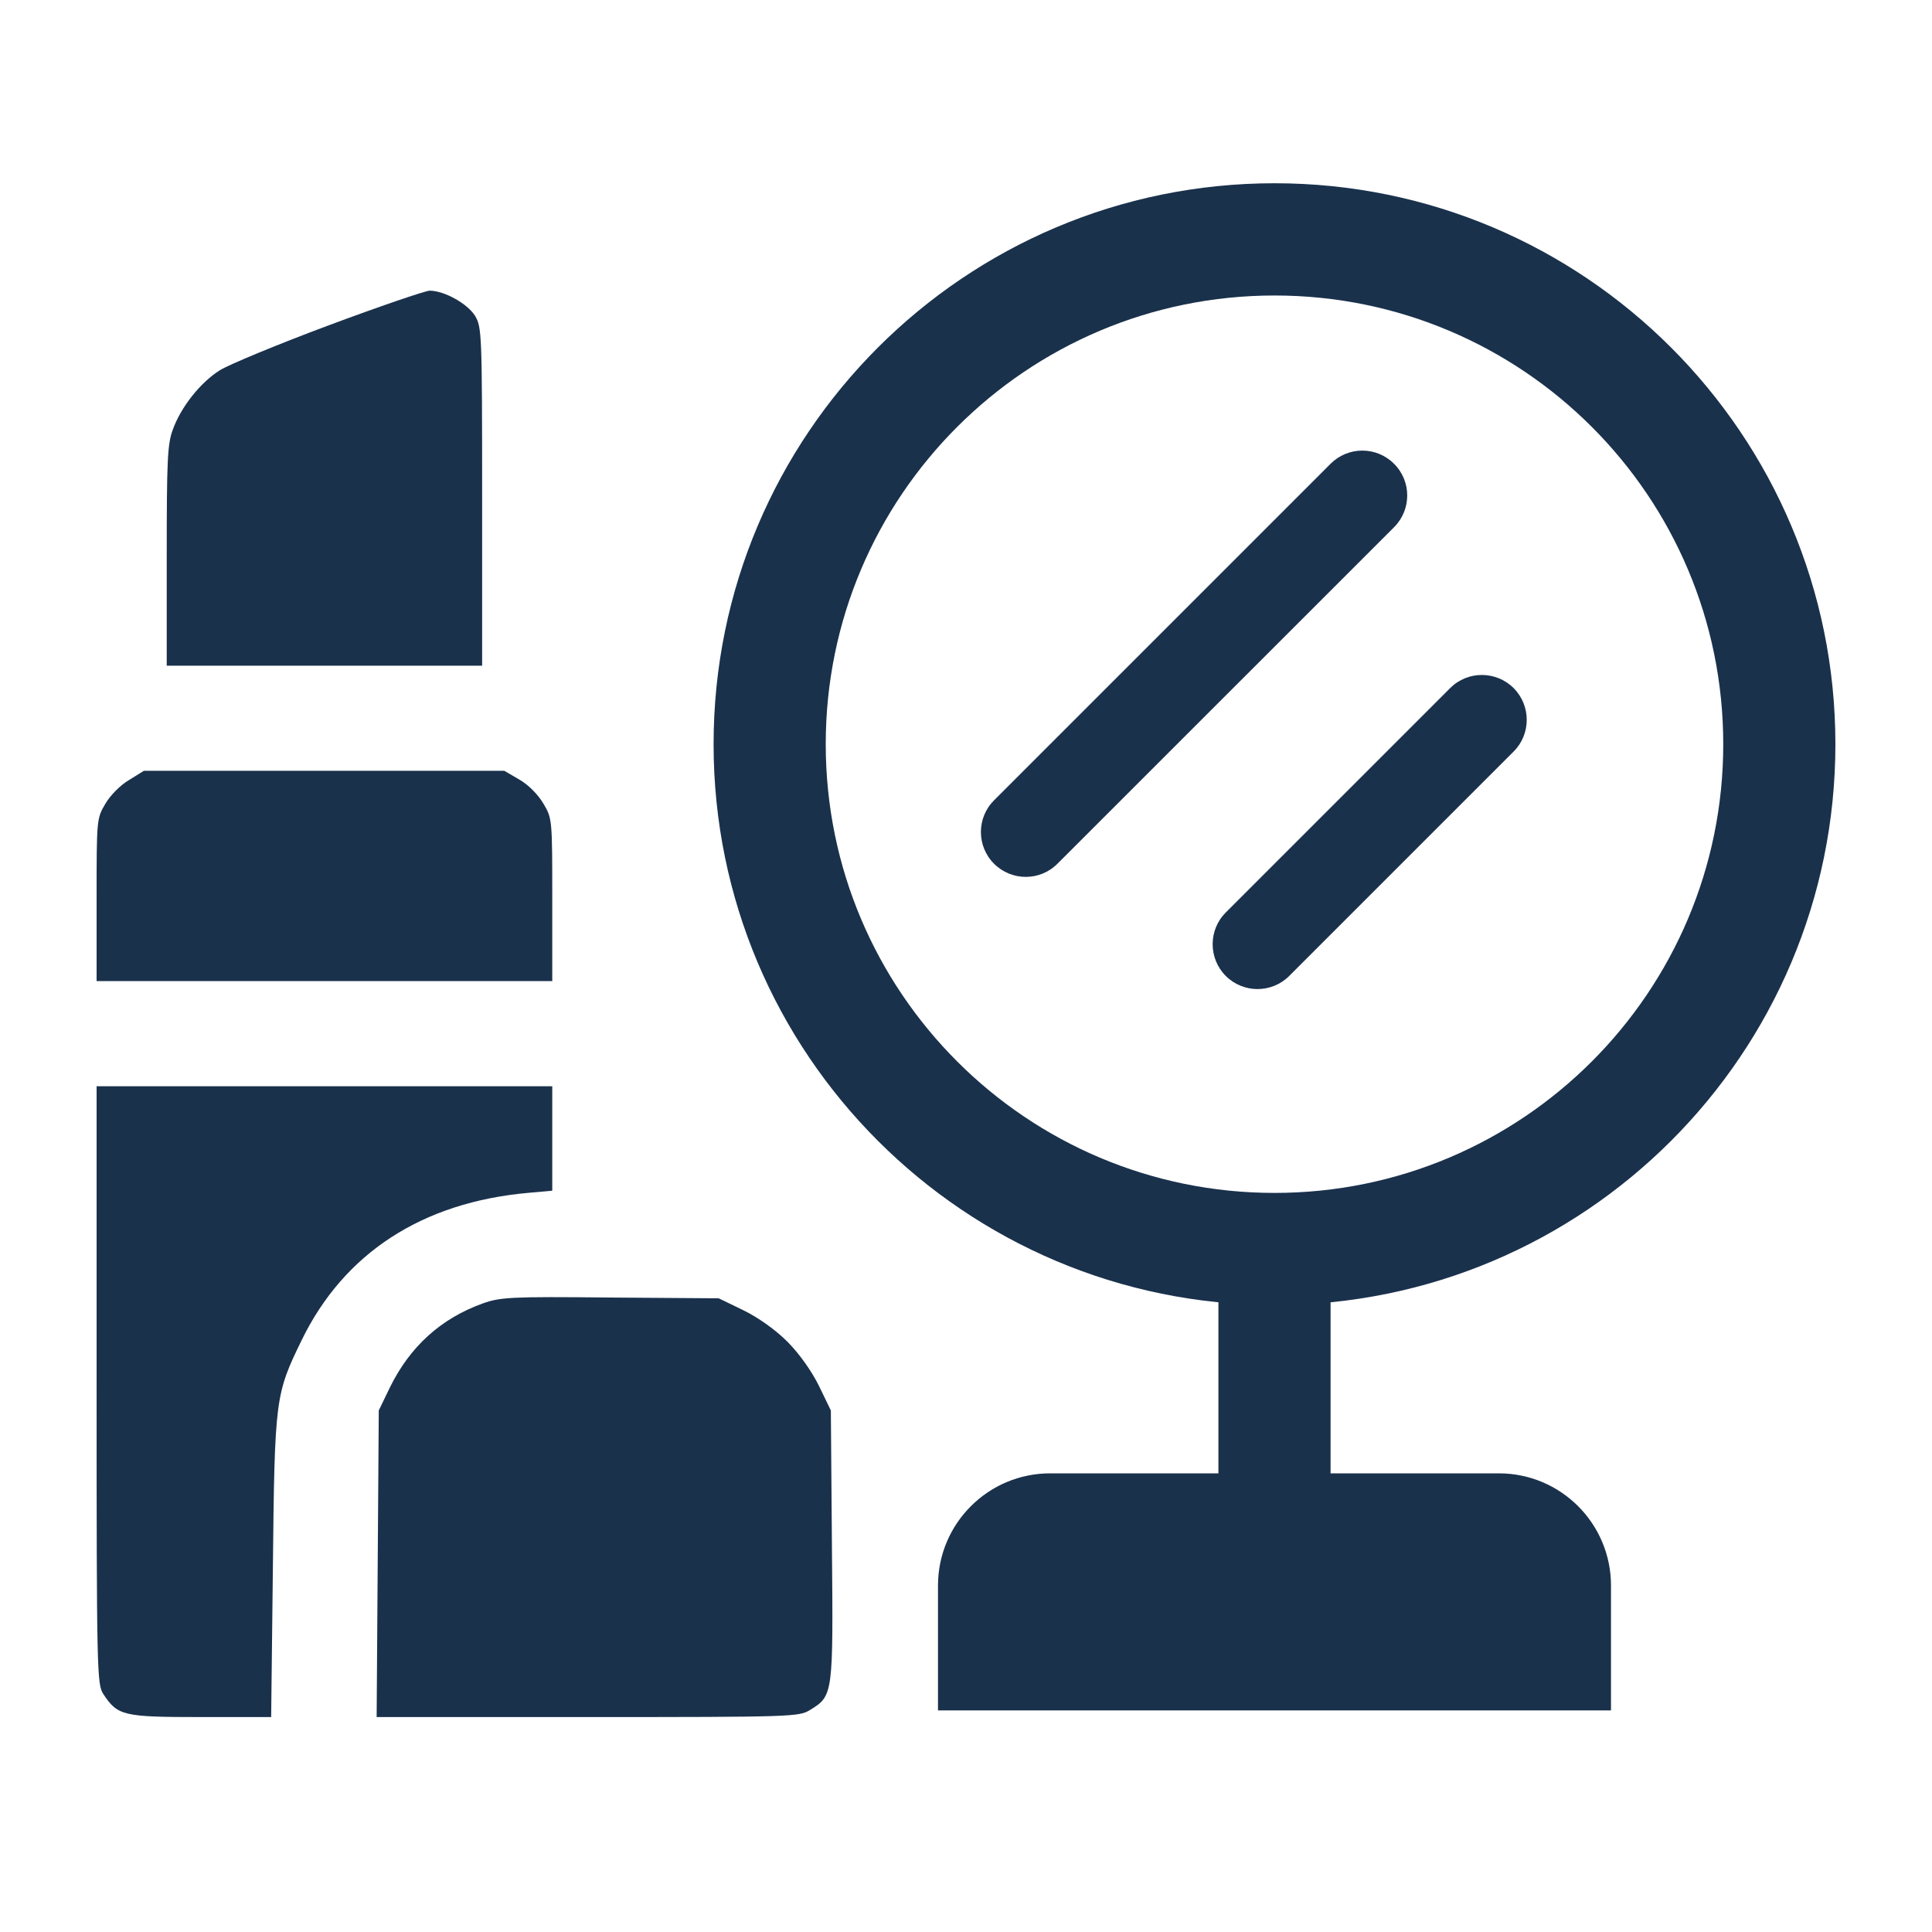 <svg width="20" height="20" viewBox="0 0 20 20" fill="none" xmlns="http://www.w3.org/2000/svg">
<path fill-rule="evenodd" clip-rule="evenodd" d="M13.194 12.349C15.759 12.349 17.839 10.269 17.839 7.704C17.839 5.138 15.759 3.059 13.194 3.059C10.628 3.059 8.548 5.138 8.548 7.704C8.548 10.269 10.628 12.349 13.194 12.349ZM13.194 13.51C16.4 13.51 19 10.911 19 7.704C19 4.497 16.4 1.897 13.194 1.897C9.987 1.897 7.387 4.497 7.387 7.704C7.387 10.911 9.987 13.51 13.194 13.51Z" fill="#1A314C"/>
<path fill-rule="evenodd" clip-rule="evenodd" d="M14.431 4.801C14.613 4.982 14.613 5.276 14.431 5.458L10.947 8.941C10.766 9.123 10.472 9.123 10.29 8.941C10.109 8.76 10.109 8.466 10.29 8.285L13.774 4.801C13.956 4.619 14.25 4.619 14.431 4.801ZM15.669 7.123C15.85 7.305 15.85 7.599 15.669 7.78L13.346 10.103C13.165 10.284 12.871 10.284 12.689 10.103C12.508 9.921 12.508 9.627 12.689 9.446L15.012 7.123C15.193 6.942 15.487 6.942 15.669 7.123Z" fill="#1A314C"/>
<path fill-rule="evenodd" clip-rule="evenodd" d="M12.613 17.575V12.93H13.774V17.575H12.613Z" fill="#1A314C"/>
<path d="M16.677 17.706H9.71V16.414C9.71 15.772 10.23 15.252 10.871 15.252H15.516C16.157 15.252 16.677 15.772 16.677 16.414V17.706Z" fill="#1A314C"/>
<path d="M3.402 3.368C2.876 3.564 2.371 3.774 2.277 3.832C2.078 3.956 1.871 4.213 1.787 4.453C1.733 4.598 1.726 4.783 1.726 5.755V6.891H3.358H4.991V5.138C4.991 3.448 4.987 3.386 4.918 3.27C4.839 3.143 4.599 3.009 4.447 3.009C4.396 3.012 3.928 3.172 3.402 3.368Z" fill="#1A314C"/>
<path d="M1.337 8.074C1.25 8.124 1.141 8.233 1.091 8.32C1 8.473 1 8.484 1 9.314V10.156H3.358H5.717V9.314C5.717 8.484 5.717 8.473 5.626 8.32C5.571 8.226 5.47 8.124 5.376 8.07L5.22 7.979H3.355H1.49L1.337 8.074Z" fill="#1A314C"/>
<path d="M1 14.336C1 17.307 1.004 17.434 1.069 17.536C1.218 17.761 1.272 17.775 2.074 17.775H2.807L2.825 16.222C2.843 14.474 2.85 14.434 3.122 13.875C3.561 12.972 4.371 12.445 5.473 12.348L5.717 12.326V11.785V11.245H3.358H1V14.336Z" fill="#1A314C"/>
<path d="M4.995 13.494C4.563 13.65 4.244 13.94 4.037 14.361L3.921 14.601L3.91 16.186L3.899 17.775H6.083C8.195 17.775 8.271 17.772 8.383 17.703C8.626 17.554 8.626 17.55 8.612 15.998L8.601 14.601L8.478 14.347C8.401 14.191 8.274 14.013 8.151 13.889C8.028 13.766 7.85 13.639 7.694 13.563L7.44 13.44L6.315 13.432C5.278 13.421 5.176 13.429 4.995 13.494Z" fill="#1A314C"/>
</svg>
